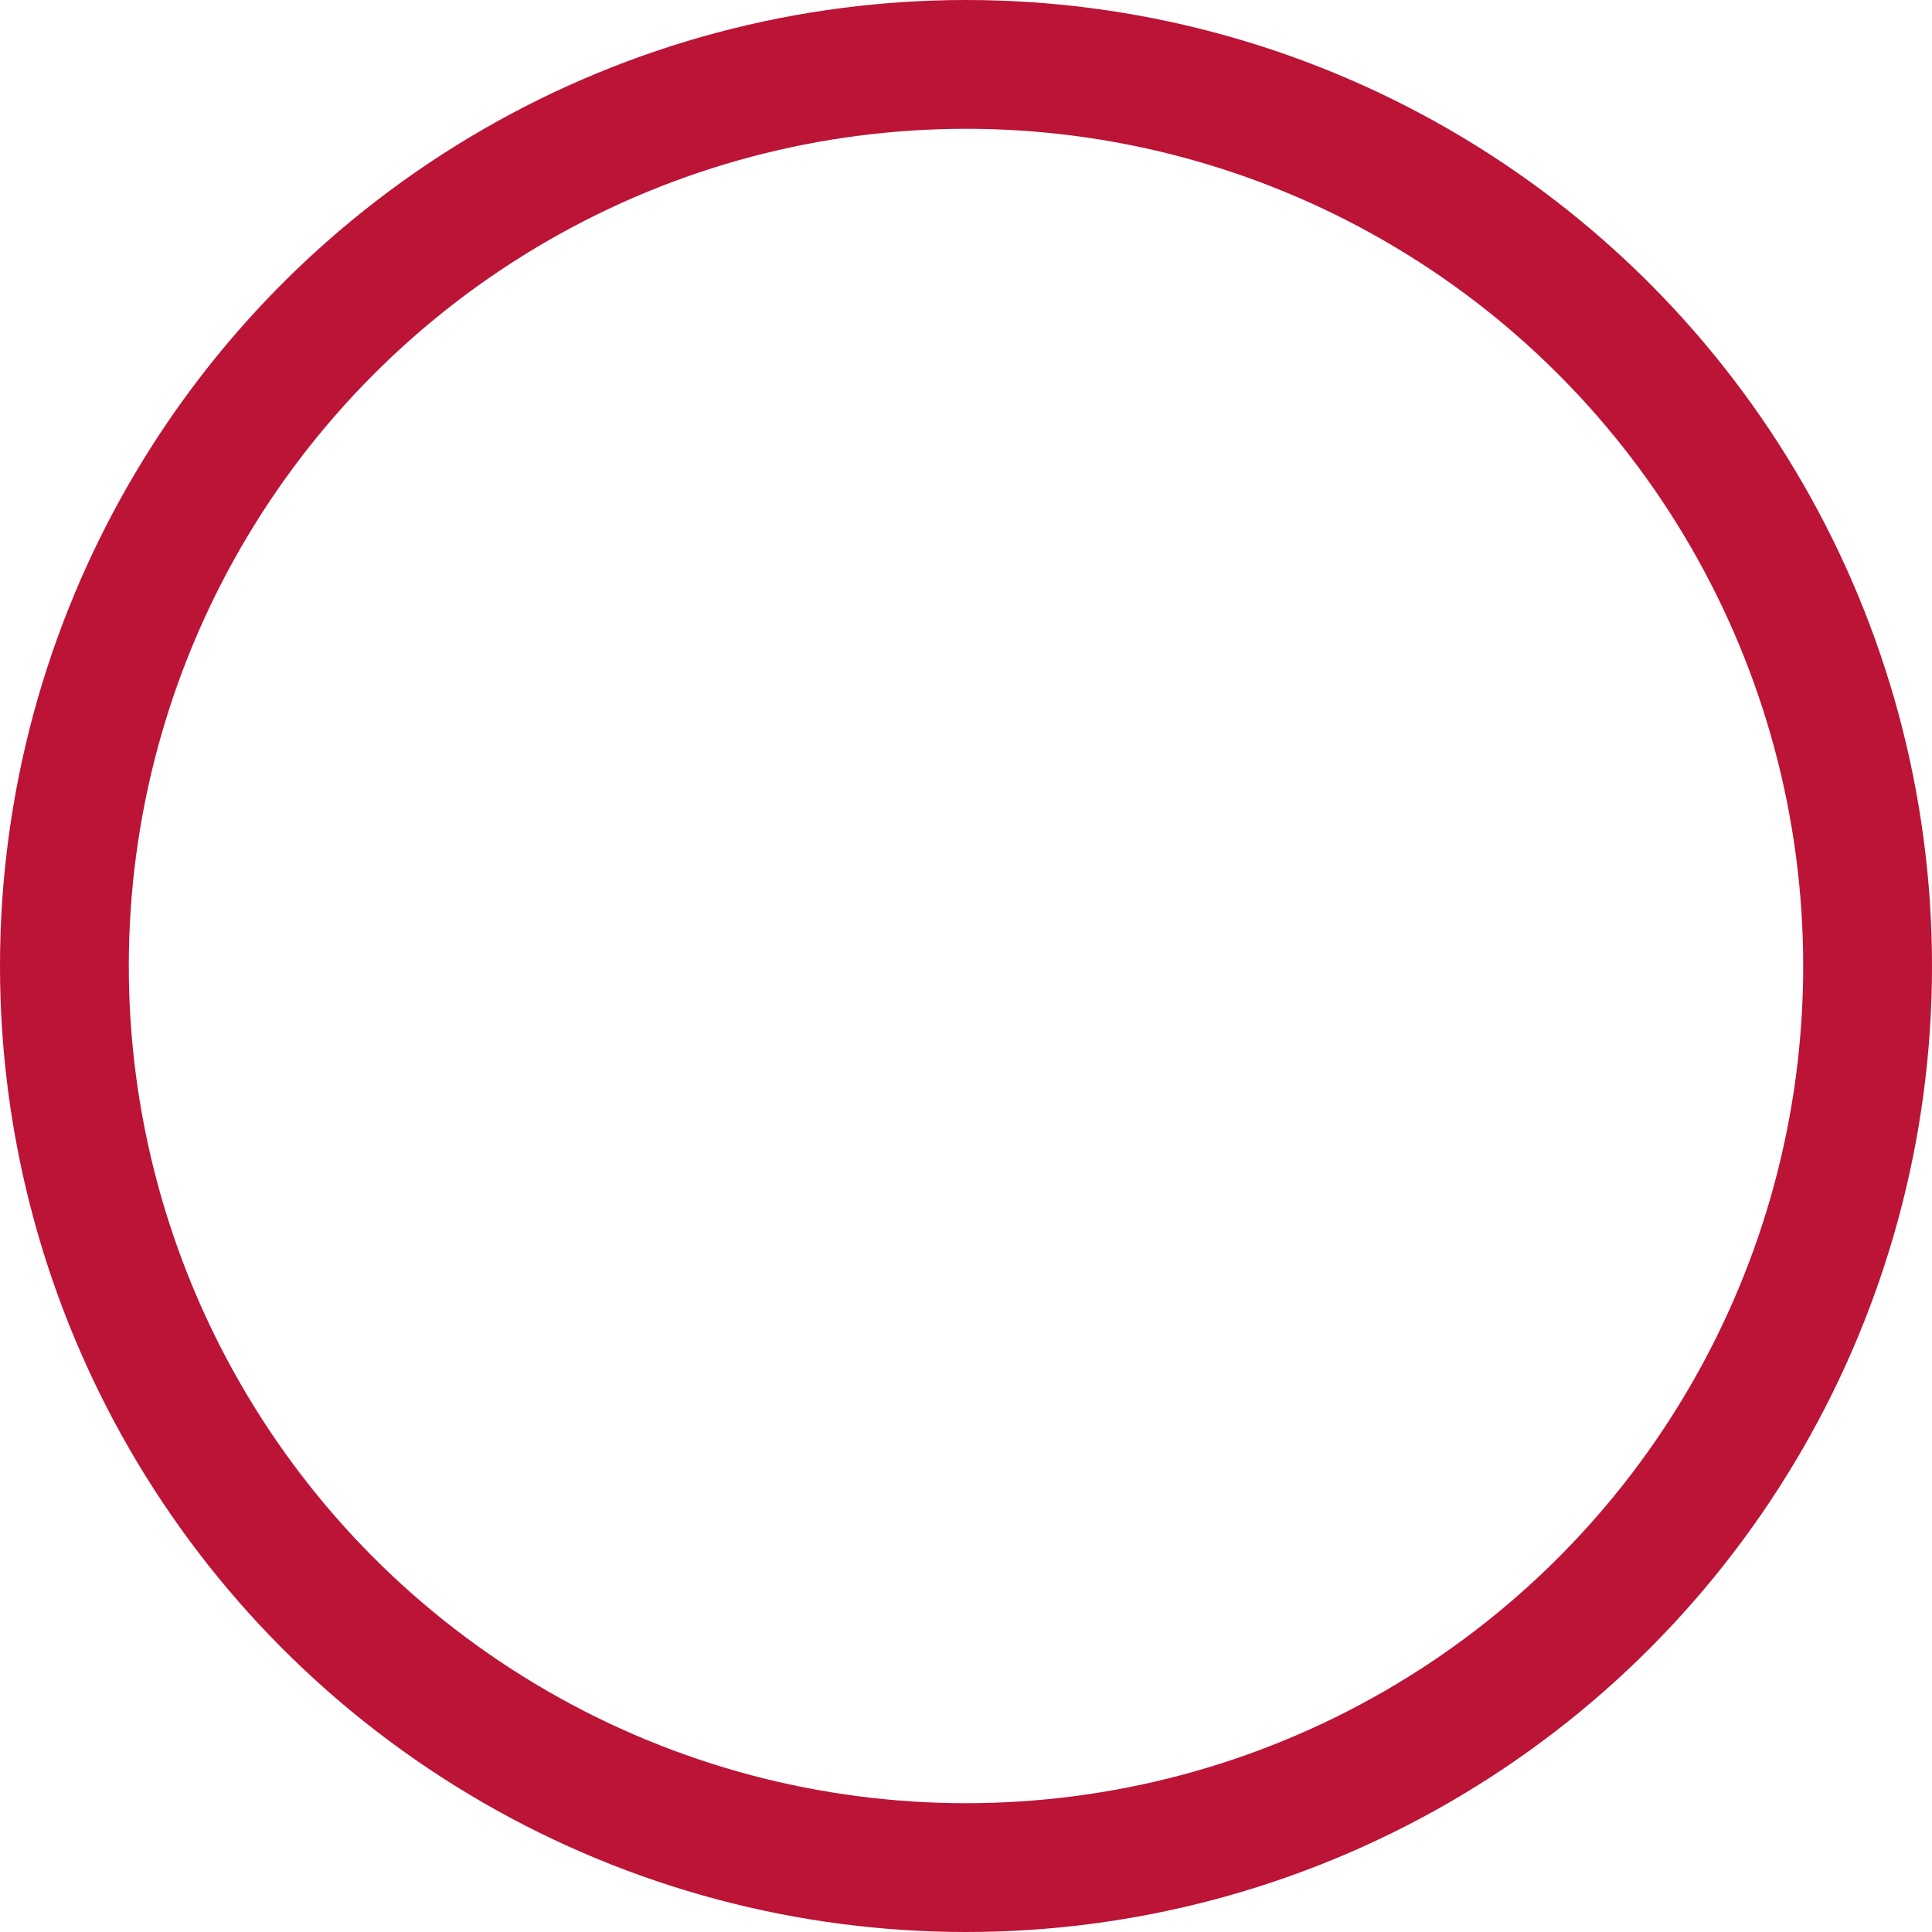 <svg xmlns="http://www.w3.org/2000/svg" width="30" height="30" viewBox="0 0 30 30">
  <g id="ic_ok" fill="none" stroke="#bb1436" stroke-width="2">
    <circle cx="15" cy="15" r="15" stroke="none"/>
    <circle cx="15" cy="15" r="14" fill="none"/>
  </g>
</svg>
